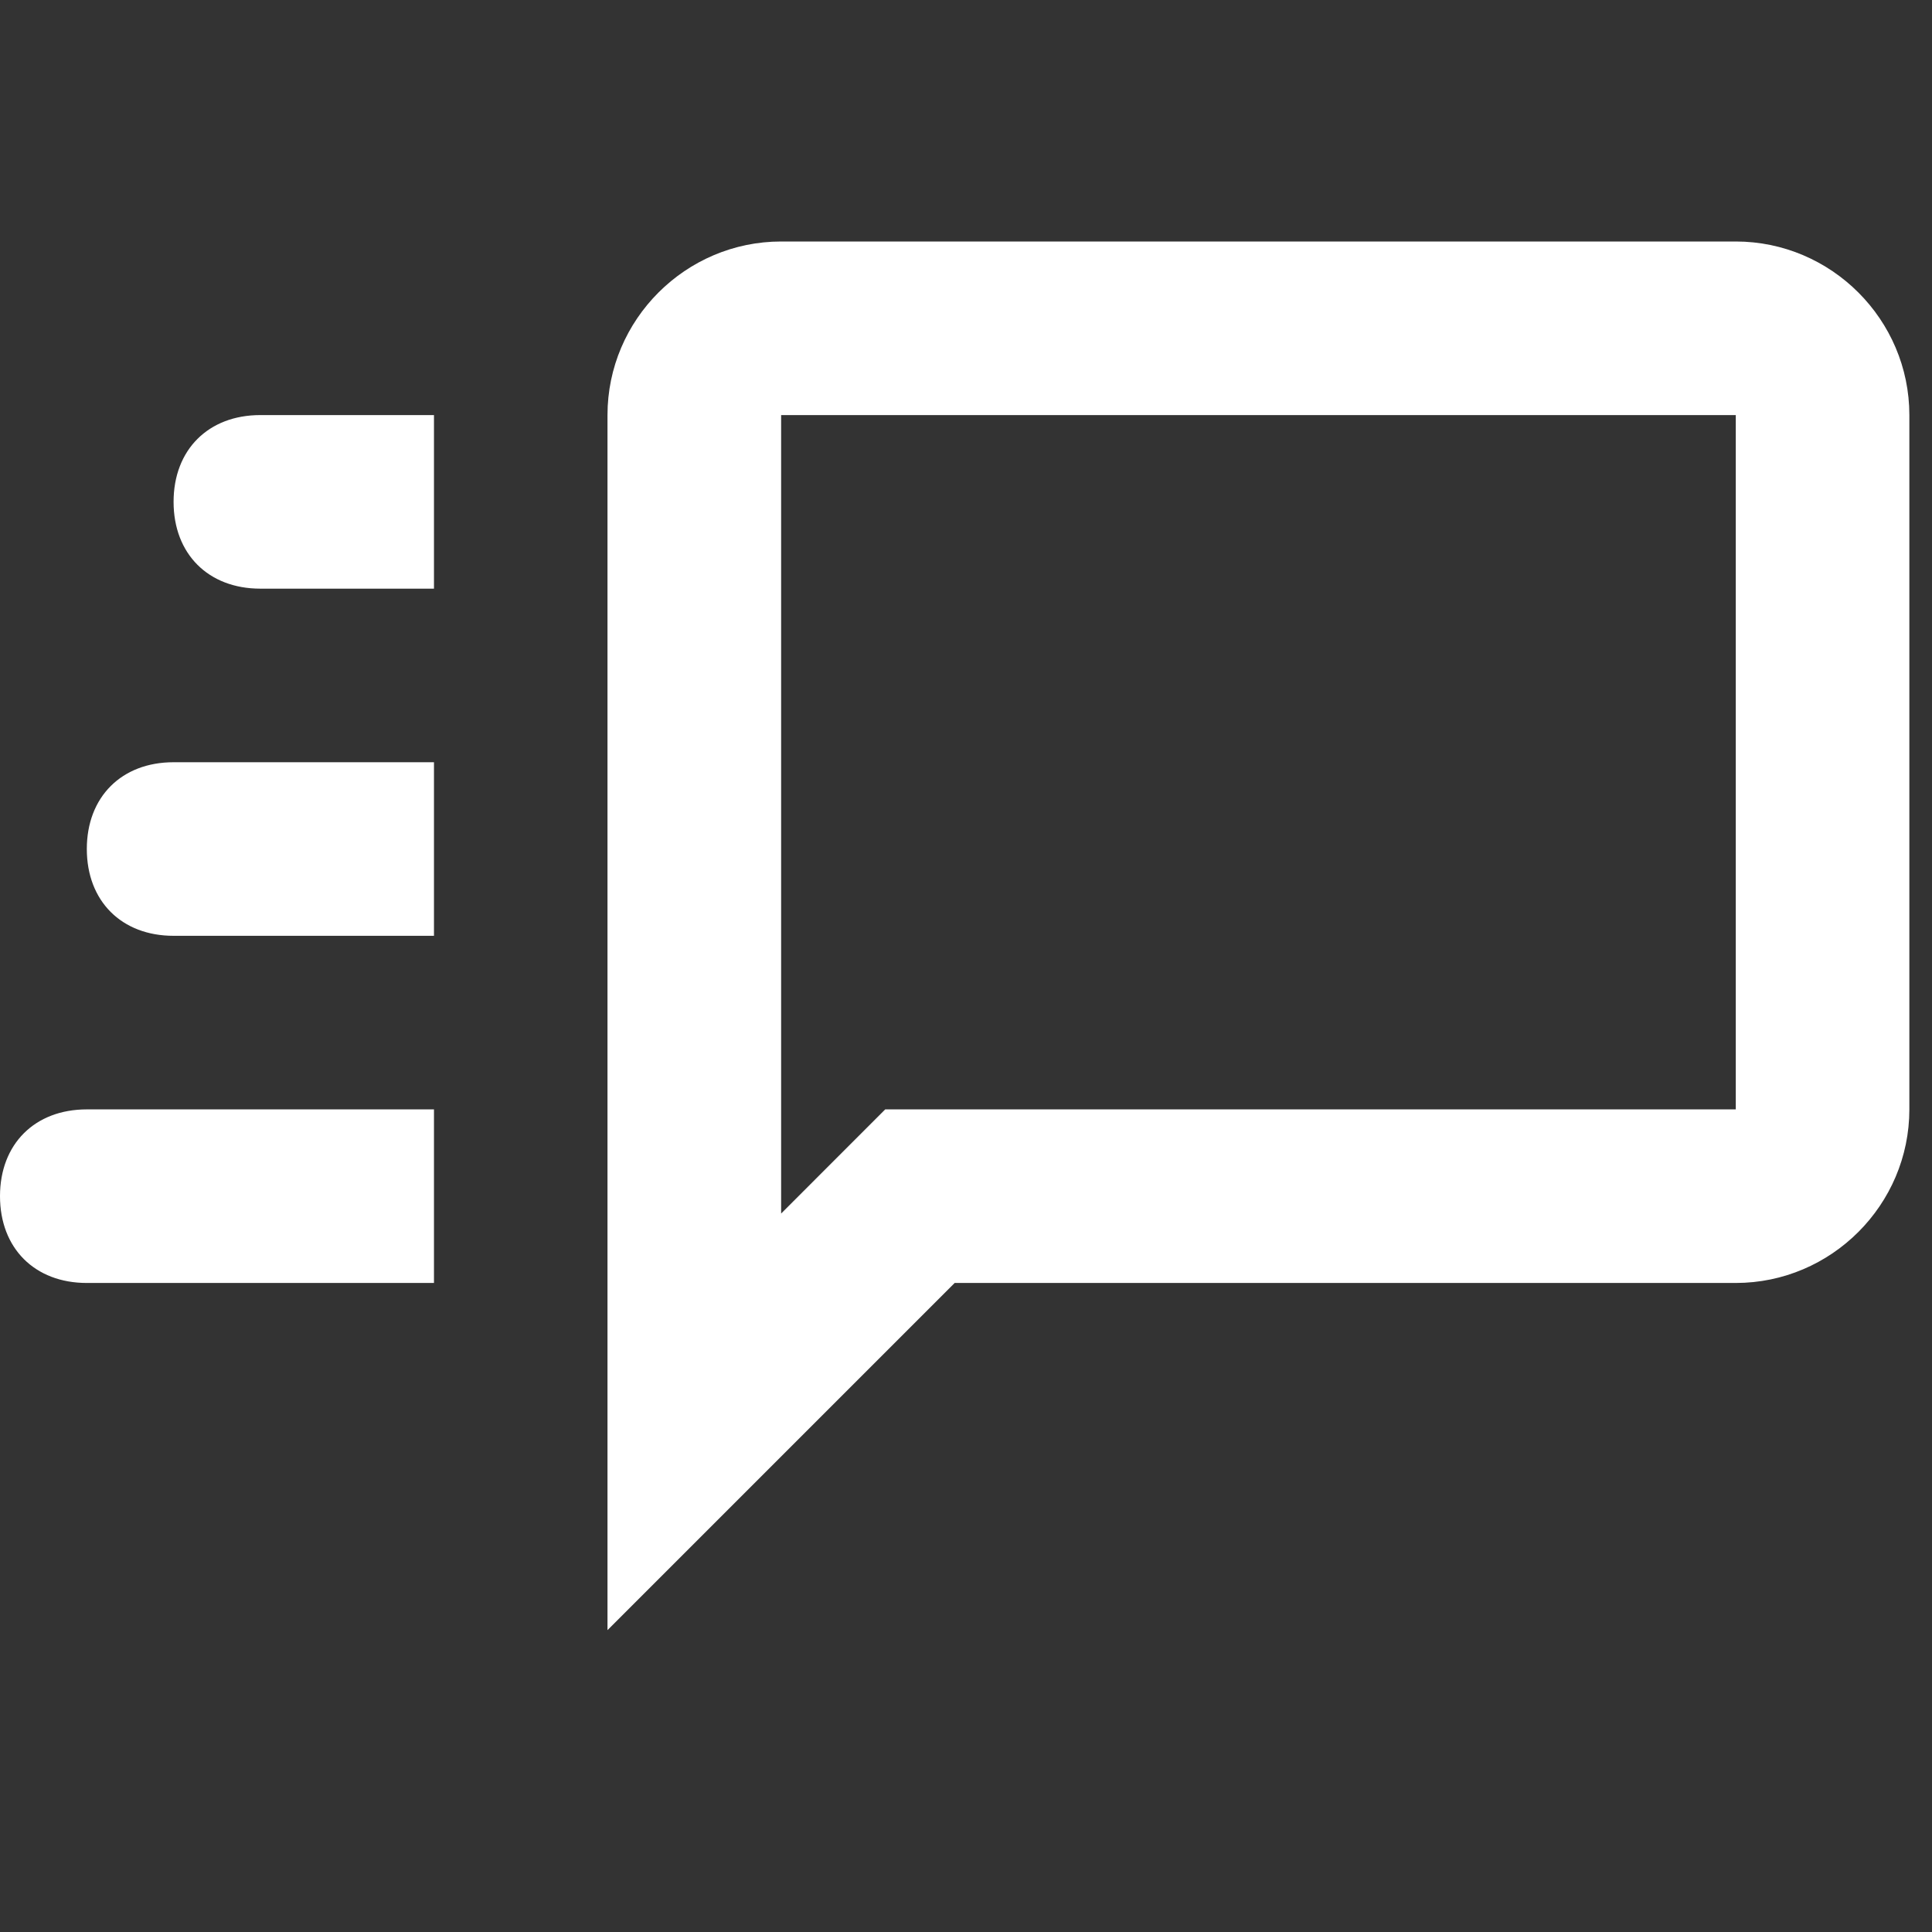 <svg width="32" height="32" viewBox="0 0 32 32" fill="none" xmlns="http://www.w3.org/2000/svg">
<rect x="0" y="0" width="32" height="32" fill="#333333" stroke="none"/>
<path d="M28.75 4H12.938C11.356 4 10.062 5.294 10.062 6.875V27L15.812 21.25H28.75C30.331 21.25 31.625 19.956 31.625 18.375V6.875C31.625 5.294 30.331 4 28.75 4ZM28.75 18.375H14.662L12.938 20.1V6.875H28.75V18.375ZM4.312 6.875C3.45 6.875 2.875 7.45 2.875 8.312C2.875 9.175 3.45 9.75 4.312 9.75H7.188V6.875H4.312ZM2.875 12.625C2.013 12.625 1.438 13.2 1.438 14.062C1.438 14.925 2.013 15.5 2.875 15.5H7.188V12.625H2.875ZM1.438 18.375C0.575 18.375 0 18.95 0 19.812C0 20.675 0.575 21.25 1.438 21.25H7.188V18.375H1.438Z" fill="white"/>
</svg>
